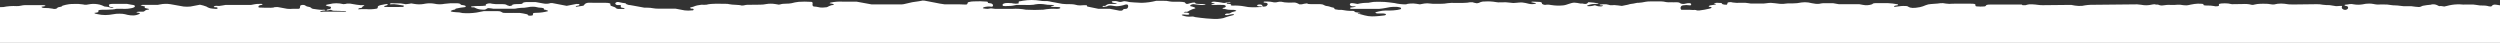 <svg width="350" height="6" viewBox="0 0 350 6" fill="none" xmlns="http://www.w3.org/2000/svg">
<rect x="0" y="0" width="350" height="6" fill="#333333" stroke="none"/>
<path d="M534.696 4.102C534.721 4.1 534.746 4.1 534.771 4.102C534.846 4.095 534.925 4.102 535 4.068V6H-185V1.362C-185 1.362 -184.52 1.297 -184.288 1.297C-184.222 1.289 -184.156 1.304 -184.1 1.339C-184.051 1.374 -184.055 1.417 -183.98 1.467C-183.905 1.517 -183.811 1.49 -183.721 1.494C-183.631 1.498 -183.526 1.575 -183.567 1.656C-183.373 1.594 -183.136 1.741 -182.945 1.656C-182.74 1.526 -182.542 1.384 -182.352 1.231C-182.142 1.111 -181.901 1.064 -181.663 1.096H-181.306C-181.036 1.073 -180.92 1.038 -180.999 1.007C-181.08 0.978 -181.164 0.962 -181.25 0.96H-182.33C-182.862 0.96 -183.178 0.887 -183.046 0.783C-182.794 0.684 -182.521 0.657 -182.255 0.705C-182.062 0.726 -181.866 0.705 -181.681 0.644C-181.659 0.617 -181.903 0.578 -182.034 0.547L-182.409 0.481L-181.595 0.35C-181.342 0.287 -181.079 0.287 -180.826 0.35C-180.741 0.37 -180.655 0.386 -180.568 0.396C-180.085 0.37 -179.602 0.422 -179.135 0.551L-176.544 0.532C-175.985 0.524 -175.7 0.605 -175.82 0.705C-175.942 0.75 -176.067 0.783 -176.195 0.802L-176.45 0.756C-176.629 0.717 -176.811 0.692 -176.994 0.678H-179.158C-179.564 0.692 -179.97 0.657 -180.369 0.574C-180.528 0.542 -180.693 0.556 -180.845 0.617C-180.905 0.678 -180.991 0.752 -180.616 0.806C-180.343 0.845 -180.095 0.887 -180.133 0.972C-180.156 1.083 -180.156 1.198 -180.133 1.308L-179.064 1.505C-178.794 1.556 -178.689 1.614 -178.689 1.683C-178.689 1.753 -178.659 1.818 -178.689 1.892C-178.719 1.965 -178.617 2.023 -178.314 2.066C-177.793 2.147 -177.436 2.263 -176.788 2.313C-176.323 2.213 -175.651 2.139 -175.73 1.969C-175.756 1.919 -175.426 1.903 -175.25 1.942L-174.778 1.988C-174.697 1.982 -174.616 1.969 -174.538 1.95C-174.241 1.834 -174.451 1.699 -174.403 1.563C-174.384 1.498 -174.654 1.463 -175.134 1.459C-175.614 1.455 -175.842 1.42 -175.842 1.351C-175.842 1.281 -175.749 1.266 -175.842 1.142C-175.936 1.018 -175.655 0.926 -175.186 0.841C-175.059 0.817 -175.186 0.752 -175.096 0.713C-174.944 0.659 -174.785 0.629 -174.624 0.624C-173.982 0.573 -173.337 0.605 -172.704 0.721H-171.672C-171.363 0.707 -171.054 0.73 -170.75 0.79C-170.559 0.835 -170.364 0.855 -170.169 0.852H-168.001C-167.601 0.851 -167.202 0.803 -166.812 0.709C-166.565 0.766 -166.315 0.806 -166.062 0.829C-165.609 0.86 -165.087 0.856 -164.634 0.829C-164.371 0.802 -164.11 0.755 -163.854 0.69C-163.362 0.805 -162.858 0.851 -162.354 0.829C-161.848 0.937 -161.331 0.974 -160.816 0.937C-160.091 0.886 -159.362 0.936 -158.649 1.084C-158.484 1.134 -158.314 1.164 -158.142 1.173C-157.639 1.16 -157.136 1.205 -156.642 1.308H-156.298H-155.941L-153.406 1.768C-153.236 1.81 -153.059 1.821 -152.885 1.803C-152.728 1.791 -152.544 1.664 -152.728 1.614C-152.911 1.563 -153.376 1.536 -153.286 1.471C-152.979 1.41 -152.665 1.388 -152.353 1.405C-152.068 1.386 -151.947 1.347 -152.09 1.312C-152.232 1.277 -152.461 1.254 -152.585 1.216C-152.84 1.138 -152.653 1.015 -152.21 0.991C-151.889 0.989 -151.568 0.965 -151.25 0.918C-151.006 0.846 -150.748 0.84 -150.5 0.899L-149.412 1.088C-148.925 0.991 -148.449 0.887 -147.912 0.798C-147.684 0.775 -147.454 0.775 -147.226 0.798C-146.6 0.899 -146.022 1.011 -145.423 1.119C-146.097 1.212 -146.233 1.343 -146.139 1.486C-146.105 1.536 -146.251 1.563 -146.42 1.606C-147.001 1.745 -147.005 1.803 -146.536 1.892C-146.199 1.954 -145.805 2.008 -145.531 2.077C-145.351 2.128 -145.381 2.201 -145.25 2.259C-145.032 2.296 -144.81 2.304 -144.59 2.282C-144.05 2.286 -143.938 2.313 -143.938 2.398C-143.945 2.489 -143.945 2.581 -143.938 2.673C-143.93 2.696 -143.96 2.711 -143.96 2.731C-143.784 2.707 -143.592 2.68 -143.409 2.661C-143.152 2.621 -142.892 2.608 -142.632 2.622C-142.52 2.588 -142.456 2.553 -142.483 2.502C-142.507 2.461 -142.521 2.412 -142.521 2.363C-142.521 2.314 -142.507 2.266 -142.483 2.224C-142.373 2.165 -142.253 2.127 -142.13 2.112C-141.564 1.981 -141.721 1.853 -141.939 1.726C-142.024 1.701 -142.113 1.689 -142.201 1.691C-142.783 1.703 -143.363 1.641 -143.93 1.505L-143.202 1.343C-143.216 1.252 -143.216 1.16 -143.202 1.069C-143.125 1.037 -143.042 1.02 -142.959 1.018L-140.105 0.968C-140.009 0.968 -139.914 0.978 -139.82 0.999C-139.46 1.134 -138.504 1.053 -138.05 1.169C-137.728 1.25 -137.551 1.208 -137.465 1.107L-137.46 1.101C-137.376 1.004 -137.31 0.926 -136.67 0.926L-133.055 0.887C-132.582 0.883 -132.515 0.887 -132.395 0.999C-132.346 1.046 -132.399 1.096 -132.196 1.119C-131.589 1.188 -131.641 1.308 -131.649 1.42C-131.656 1.532 -131.094 1.602 -130.46 1.532C-130.378 1.529 -130.297 1.512 -130.22 1.482C-130.295 1.382 -130.13 1.308 -129.699 1.235C-129.267 1.161 -129.511 1.026 -129.493 0.976C-129.474 0.926 -129.425 0.86 -129.181 0.86C-128.677 0.856 -128.175 0.802 -127.681 0.698C-127.454 0.674 -127.226 0.674 -126.999 0.698C-126.53 0.763 -126.129 0.848 -125.698 0.922C-125.606 0.941 -125.513 0.951 -125.42 0.953C-124.917 0.949 -124.415 0.992 -123.92 1.08C-123.603 1.122 -123.281 1.071 -122.99 0.933C-123.095 0.946 -123.2 0.946 -123.305 0.933C-123.416 0.922 -123.526 0.896 -123.631 0.856C-123.565 0.832 -123.495 0.818 -123.425 0.814C-123.282 0.819 -123.14 0.839 -123.001 0.872C-122.936 0.895 -122.927 0.925 -122.961 0.932C-122.764 0.914 -122.565 0.915 -122.368 0.933C-122.322 0.945 -122.281 0.984 -122.236 0.984L-122.097 1.018C-121.986 1.04 -121.872 1.04 -121.76 1.018C-121.698 1.002 -121.64 0.974 -121.587 0.937C-121.556 0.934 -121.525 0.934 -121.494 0.937H-121.434C-121.373 0.93 -121.311 0.93 -121.25 0.937H-121.025H-120.605C-120.376 0.933 -120.148 0.899 -119.926 0.837C-119.838 0.812 -119.748 0.798 -119.656 0.794C-119.426 0.781 -119.196 0.781 -118.966 0.794C-118.713 0.817 -118.462 0.864 -118.216 0.933C-117.793 1.096 -116.581 0.999 -116.206 1.161H-114.808C-114.44 1.15 -114.249 1.061 -114.294 1.011C-114.339 0.96 -114.249 0.918 -113.994 0.895C-113.913 0.887 -113.831 0.887 -113.75 0.895L-112.524 1.1C-111.976 1.1 -111.466 1.127 -111.024 1.1C-110.506 1.065 -110.799 0.933 -110.506 0.864C-110.425 0.844 -110.342 0.834 -110.259 0.833C-110.174 0.835 -110.091 0.851 -110.011 0.879C-109.959 0.922 -109.993 0.968 -109.933 1.011C-109.799 1.065 -109.656 1.087 -109.512 1.076C-109.122 0.941 -108.271 0.968 -107.739 0.875C-107.257 0.763 -106.758 0.763 -106.276 0.875C-106.077 0.913 -105.875 0.932 -105.673 0.933H-103.512C-103.299 0.923 -103.086 0.936 -102.875 0.972C-102.481 1.056 -102.077 1.084 -101.675 1.053L-100.899 1.188C-100.395 1.073 -99.885 0.985 -99.373 0.926L-98.06 1.173L-97.31 1.049L-96.815 1.131C-96.374 1.23 -95.915 1.209 -95.484 1.069C-95.465 1.046 -95.517 0.999 -95.484 0.999C-95.128 0.895 -94.756 0.863 -94.389 0.906C-93.763 1.026 -93.126 1.069 -92.491 1.034C-92.291 1.03 -92.091 1.008 -91.895 0.968C-91.581 0.94 -91.264 0.966 -90.957 1.046L-90.646 1.103C-90.599 1.11 -90.553 1.126 -90.511 1.15C-90.391 1.219 -90.358 1.401 -90.226 1.44C-90.111 1.455 -89.993 1.455 -89.877 1.44C-89.725 1.455 -89.571 1.463 -89.416 1.463C-89.154 1.484 -88.893 1.524 -88.636 1.583C-88.415 1.637 -88.153 1.683 -87.946 1.726C-87.697 1.748 -87.446 1.748 -87.196 1.726H-86.446C-86.254 1.745 -86.061 1.753 -85.869 1.749C-85.631 1.713 -85.4 1.641 -85.183 1.536C-85.055 1.452 -84.909 1.403 -84.759 1.393C-84.736 1.401 -84.711 1.401 -84.688 1.393C-84.627 1.362 -84.688 1.289 -84.688 1.235C-84.699 1.188 -84.695 1.138 -84.677 1.094C-84.659 1.049 -84.627 1.012 -84.586 0.988C-84.453 0.919 -84.304 0.889 -84.155 0.903H-82.355C-82.158 0.897 -81.962 0.917 -81.77 0.964C-81.606 1.012 -81.434 1.031 -81.264 1.018C-81.009 0.995 -80.926 0.949 -81.009 0.899C-81.091 0.848 -81.013 0.806 -80.75 0.783C-80.663 0.772 -80.575 0.772 -80.487 0.783L-79.164 1.018H-78.121C-77.677 1.044 -77.231 1.028 -76.79 0.972C-76.606 0.922 -76.618 0.848 -76.513 0.787C-76.433 0.758 -76.349 0.742 -76.265 0.74C-76.181 0.743 -76.097 0.758 -76.017 0.787C-75.932 0.855 -75.842 0.917 -75.748 0.972C-75.543 1.018 -75.333 1.033 -75.125 1.015C-74.925 1.022 -74.725 0.999 -74.532 0.945C-74.48 0.926 -74.487 0.903 -74.461 0.883C-74.27 0.725 -74.27 0.725 -73.625 0.725H-72.935C-72.744 0.709 -72.552 0.731 -72.369 0.79L-72.366 0.793C-72.288 0.854 -72.2 0.923 -72.537 0.976L-73.044 1.069C-73.04 1.134 -73.051 1.199 -73.076 1.259C-73.102 1.319 -73.141 1.371 -73.19 1.413H-73.362C-73.474 1.425 -73.584 1.452 -73.689 1.494C-73.547 1.524 -73.4 1.516 -73.261 1.471C-73.321 1.517 -73.13 1.498 -73.055 1.471C-73.036 1.465 -73.019 1.454 -73.006 1.44C-72.718 1.409 -72.526 1.409 -72.343 1.409C-72.088 1.436 -71.831 1.402 -71.593 1.308C-71.517 1.204 -71.817 1.084 -71.24 0.991C-71.083 0.999 -70.928 1.028 -70.779 1.076L-70.284 1.169C-70.119 1.196 -69.912 1.239 -69.793 1.254C-69.672 1.27 -69.537 1.27 -69.459 1.389C-69.435 1.432 -69.418 1.477 -69.406 1.525C-69.395 1.572 -69.37 1.615 -69.335 1.648C-69.252 1.73 -69.013 1.648 -68.915 1.648C-68.757 1.633 -68.532 1.606 -68.442 1.587C-68.353 1.567 -68.007 1.54 -67.978 1.393C-67.966 1.347 -67.88 1.285 -67.629 1.285C-67.5 1.297 -67.374 1.328 -67.254 1.378C-67.168 1.417 -67.198 1.467 -67.111 1.505C-66.911 1.555 -66.705 1.572 -66.5 1.556C-66.302 1.573 -66.103 1.553 -65.911 1.498C-65.817 1.351 -65.619 1.254 -64.662 1.254C-64.443 1.258 -64.388 1.196 -64.347 1.149L-64.344 1.146C-64.213 0.988 -64.156 0.988 -63.5 0.988C-62.974 0.964 -62.447 1.001 -61.929 1.1C-61.577 1.199 -61.214 1.254 -60.849 1.262C-60.631 1.272 -60.412 1.26 -60.196 1.227C-60.001 1.192 -60.057 1.165 -60.324 1.127C-60.46 1.118 -60.594 1.083 -60.718 1.022C-60.766 0.957 -60.74 0.922 -60.718 0.814C-60.695 0.705 -60.054 0.655 -59.638 0.705C-59.466 0.726 -59.295 0.759 -59.127 0.802C-58.797 0.845 -58.463 0.857 -58.13 0.837C-57.805 0.858 -57.479 0.84 -57.159 0.783C-56.99 0.749 -56.82 0.727 -56.649 0.717C-56.566 0.724 -56.485 0.738 -56.405 0.76C-55.997 0.817 -55.587 0.851 -55.175 0.86C-54.883 0.895 -54.71 0.949 -54.403 1.003C-54.095 1.057 -54.193 1.111 -54.264 1.188C-54.335 1.266 -54.436 1.262 -55.014 1.161C-55.099 1.14 -55.185 1.125 -55.273 1.115C-55.357 1.117 -55.44 1.132 -55.52 1.161C-55.794 1.339 -55.591 1.525 -55.625 1.706C-55.625 1.741 -55.404 1.78 -55.25 1.811L-54.684 1.942C-54.531 1.951 -54.384 2.004 -54.26 2.097C-54.123 2.191 -53.958 2.232 -53.795 2.213C-53.532 2.189 -53.304 2.124 -53.045 2.108C-52.786 2.093 -52.524 2.101 -52.265 2.062C-51.841 2 -52.227 1.892 -51.774 1.818C-51.32 1.745 -51.361 1.726 -51.676 1.679C-52.043 1.579 -52.422 1.531 -52.801 1.536C-52.998 1.561 -53.197 1.542 -53.386 1.482C-53.413 1.455 -53.214 1.413 -53.068 1.386C-52.824 1.313 -52.571 1.278 -52.318 1.281C-52.123 1.289 -51.995 1.347 -51.796 1.37C-51.644 1.393 -51.489 1.373 -51.346 1.312C-51.29 1.27 -51.275 1.216 -51.388 1.177C-51.5 1.138 -51.736 1.115 -51.875 1.08C-52.201 0.995 -52.123 0.914 -51.718 0.841L-50.949 0.976C-50.451 0.948 -49.951 0.998 -49.468 1.123L-49.212 1.169C-48.718 1.278 -48.207 1.278 -47.712 1.169C-47.619 1.154 -47.555 1.119 -47.454 1.119C-46.906 1.049 -46.329 1.142 -46.254 1.239C-46.179 1.335 -46.017 1.37 -45.642 1.37H-42.901L-41.776 1.645C-41.534 1.67 -41.291 1.67 -41.049 1.645C-40.917 1.645 -40.797 1.633 -40.674 1.645C-40.55 1.656 -40.55 1.675 -40.475 1.776C-40.31 1.985 -39.774 1.896 -39.56 1.896H-39.02H-38.375C-38.17 1.899 -37.966 1.885 -37.764 1.853C-37.761 1.855 -37.758 1.856 -37.754 1.856C-37.751 1.856 -37.748 1.855 -37.745 1.853C-37.752 1.836 -37.762 1.821 -37.776 1.81C-37.79 1.798 -37.806 1.791 -37.824 1.788H-37.917C-38.139 1.737 -38.364 1.699 -38.589 1.668C-38.685 1.661 -38.783 1.667 -38.877 1.687C-39.168 1.713 -39.46 1.722 -39.751 1.714L-39.849 1.691C-39.979 1.658 -40.112 1.642 -40.246 1.641C-40.505 1.575 -40.377 1.532 -40.224 1.532C-40.07 1.532 -39.913 1.505 -39.759 1.505C-39.622 1.507 -39.486 1.5 -39.35 1.486L-39.013 1.436C-38.956 1.431 -38.899 1.422 -38.844 1.409C-38.802 1.395 -38.76 1.384 -38.716 1.378L-38.574 1.347L-38.443 1.32C-38.392 1.311 -38.344 1.293 -38.3 1.266C-38.221 1.2 -38.401 1.103 -38.596 1.096C-38.791 1.088 -38.979 1.15 -39.013 1.281C-39.248 1.331 -39.488 1.353 -39.729 1.347C-39.935 1.367 -40.143 1.352 -40.344 1.301C-40.509 1.239 -40.557 1.169 -40.314 1.115C-40.006 1.046 -39.627 0.991 -39.279 0.93C-38.506 0.945 -38.229 0.875 -38.266 0.732C-38.278 0.667 -37.929 0.647 -37.843 0.667C-37.333 0.774 -36.813 0.813 -36.294 0.783C-35.988 0.779 -35.683 0.808 -35.383 0.868C-34.929 0.945 -34.824 0.906 -34.689 0.779C-34.554 0.651 -33.939 0.609 -33.403 0.69C-33.002 0.77 -32.595 0.804 -32.188 0.79C-31.126 0.787 -31.111 0.79 -31.062 1.03C-31.062 1.1 -31.014 1.161 -30.688 1.204C-30.425 1.239 -30.365 1.277 -30.485 1.301C-30.605 1.324 -30.751 1.335 -30.86 1.37C-30.969 1.405 -31.047 1.505 -31.149 1.556C-31.284 1.594 -31.422 1.62 -31.561 1.633C-31.64 1.656 -31.786 1.641 -31.786 1.749C-31.786 1.772 -31.794 1.772 -31.786 1.772H-31.738C-31.616 1.777 -31.496 1.802 -31.381 1.845C-31.259 1.889 -31.133 1.924 -31.006 1.95C-30.808 1.981 -30.609 2.027 -30.41 2.027C-30.322 2.028 -30.234 2.038 -30.148 2.058C-30.08 2.087 -30.01 2.106 -29.938 2.116H-28.49C-27.515 2.112 -27.492 2.108 -27.448 1.931C-27.429 1.884 -27.504 1.834 -27.429 1.791C-27.292 1.736 -27.148 1.705 -27.001 1.699H-23.251C-23.144 1.693 -23.036 1.693 -22.929 1.699C-22.779 1.718 -22.625 1.749 -22.471 1.772C-21.445 1.868 -20.414 1.893 -19.385 1.845H-19.1C-19.014 1.845 -18.931 1.811 -18.849 1.811C-18.816 1.808 -18.785 1.793 -18.762 1.768C-18.756 1.758 -18.752 1.747 -18.751 1.735C-18.749 1.723 -18.749 1.711 -18.752 1.7C-18.755 1.688 -18.76 1.677 -18.767 1.668C-18.774 1.658 -18.782 1.651 -18.793 1.645C-18.833 1.622 -18.878 1.609 -18.924 1.606L-19.28 1.575C-19.321 1.571 -19.374 1.54 -19.374 1.509C-19.374 1.478 -19.344 1.447 -19.314 1.447C-19.26 1.439 -19.206 1.439 -19.152 1.447H-18.886C-18.877 1.451 -18.866 1.451 -18.856 1.447C-18.856 1.44 -18.841 1.474 -18.856 1.409C-18.871 1.343 -18.946 1.301 -19.01 1.301C-19.186 1.27 -19.363 1.258 -19.539 1.223C-19.939 1.152 -20.349 1.152 -20.75 1.223C-21.273 1.323 -21.805 1.363 -22.336 1.343C-22.608 1.366 -22.881 1.332 -23.139 1.243C-23.184 1.219 -23.229 1.177 -23.229 1.127C-23.224 1.105 -23.212 1.086 -23.195 1.073C-23.03 0.97 -22.84 0.921 -22.648 0.93C-22.428 0.91 -22.207 0.91 -21.988 0.93C-21.886 0.941 -21.819 0.98 -21.729 0.98C-21.091 1.084 -21.031 1.049 -20.979 1.007C-20.926 0.964 -20.956 0.918 -20.907 0.875C-20.684 0.793 -20.442 0.784 -20.214 0.852C-19.967 0.909 -19.711 0.909 -19.464 0.852C-18.978 0.748 -18.476 0.748 -17.99 0.852C-17.793 0.89 -17.594 0.908 -17.394 0.906H-16.445C-16.148 0.929 -15.853 0.968 -15.56 1.022C-15.294 1.046 -15.027 1.046 -14.761 1.046C-14.509 1.073 -14.259 1.114 -14.011 1.169H-13.482C-13.316 1.19 -13.151 1.219 -12.988 1.258H-12.875C-12.688 1.315 -12.498 1.36 -12.305 1.393L-11.675 1.517C-11.476 1.552 -11.428 1.648 -11.578 1.702C-11.773 1.756 -11.976 1.775 -12.178 1.76C-12.385 1.736 -12.594 1.751 -12.796 1.803C-13.015 1.969 -13.275 2.07 -13.546 2.093C-13.794 2.128 -13.719 2.236 -13.512 2.278L-12.762 2.421C-12.68 2.431 -12.597 2.431 -12.515 2.421C-12.391 2.41 -12.114 2.398 -12.211 2.186C-12.213 2.177 -12.213 2.167 -12.211 2.159C-12.211 2.128 -12.189 2.128 -12.189 2.128C-11.97 2.012 -11.729 1.951 -11.484 1.95C-11.294 1.917 -11.102 1.895 -10.91 1.884H-10.194C-9.559 1.843 -8.921 1.884 -8.296 2.008C-8.216 2.004 -8.136 1.997 -8.056 1.985C-7.749 1.857 -7.831 1.675 -8.206 1.598L-8.956 1.451L-9.5 1.556C-9.584 1.562 -9.668 1.56 -9.751 1.552C-9.836 1.552 -9.92 1.536 -9.999 1.505C-10.047 1.375 -10.066 1.235 -10.051 1.096C-10.044 1.049 -9.706 1.007 -9.643 1.026C-9.148 1.119 -8.646 1.167 -8.143 1.169C-7.884 1.181 -7.88 1.192 -7.884 1.285C-7.888 1.378 -7.692 1.42 -7.317 1.42C-6.681 1.383 -6.043 1.423 -5.416 1.54C-5.095 1.573 -4.772 1.565 -4.452 1.517L-4.435 1.514C-4.269 1.482 -4.218 1.472 -4.272 1.393C-4.329 1.312 -4.434 1.293 -4.955 1.277C-5.476 1.262 -5.705 1.235 -5.705 1.177C-5.697 1.076 -5.655 0.981 -5.585 0.91C-5.469 0.81 -5.131 0.852 -5 0.91C-5.016 0.93 -5.025 0.956 -5.025 0.982C-5.025 1.008 -5.016 1.033 -5 1.053C-4.979 1.073 -4.954 1.089 -4.927 1.098C-4.9 1.107 -4.871 1.111 -4.843 1.107C-4.726 1.115 -4.599 1.073 -4.468 1.073C-4.444 1.078 -4.42 1.078 -4.396 1.073C-4.382 1.064 -4.37 1.054 -4.359 1.042L-4.246 0.91C-4.232 0.89 -4.213 0.874 -4.19 0.864C-4.098 0.85 -4.005 0.85 -3.913 0.864H-0.976L-0.5 0.957C-0.186 1 0.132 1.012 0.449 0.991C1.072 0.863 1.708 0.818 2.342 0.856C2.542 0.86 2.741 0.84 2.935 0.794C3.116 0.751 3.301 0.725 3.486 0.717H6.01C6.141 0.705 6.272 0.736 6.385 0.806C6.272 0.903 5.976 0.895 5.849 0.933C5.721 0.972 5.942 1.115 6.138 1.115C6.55 1.105 6.962 1.138 7.367 1.212C7.534 1.269 7.715 1.269 7.881 1.212C8.114 1.134 7.907 1.03 8.388 0.972C8.729 0.93 8.627 0.852 8.763 0.794C9.059 0.7 9.362 0.631 9.67 0.589C9.884 0.562 10.1 0.551 10.315 0.555C10.75 0.528 11.186 0.549 11.616 0.617C11.7 0.64 11.785 0.657 11.871 0.667C12.045 0.674 12.219 0.657 12.389 0.617C12.793 0.533 13.207 0.521 13.615 0.582C13.842 0.611 14.065 0.668 14.279 0.752C14.399 0.798 14.508 0.864 14.627 0.91C14.762 0.939 14.899 0.955 15.036 0.957C15.34 0.999 15.576 1.161 15.895 1.042C15.918 1.034 15.854 0.999 15.805 0.999C15.671 0.979 15.536 0.966 15.4 0.96C15.355 0.953 15.291 0.875 15.273 0.837C15.253 0.791 15.244 0.74 15.246 0.69C15.242 0.609 15.471 0.543 15.768 0.543H17.781L18.389 0.659C18.501 0.682 18.816 0.682 18.876 0.821C19.004 1.134 17.976 1.208 17.804 1.231C17.554 1.247 17.303 1.247 17.054 1.231H16.716H16.405C16.306 1.23 16.208 1.243 16.113 1.27C16.079 1.277 16.056 1.301 16.023 1.301H15.914C15.835 1.328 15.76 1.328 15.681 1.328C15.269 1.362 14.856 1.362 14.447 1.362C13.971 1.359 13.78 1.436 13.78 1.482C13.78 1.529 13.716 1.536 13.78 1.621C13.844 1.706 13.502 1.772 13.469 1.772C13.392 1.771 13.315 1.78 13.24 1.799C13.146 1.884 13.559 1.973 13.615 1.973C13.806 2.016 13.99 2.05 14.181 2.074C14.555 2.118 14.932 2.118 15.306 2.074C15.625 2.039 15.94 1.973 16.259 1.934C16.557 1.911 16.857 1.911 17.155 1.934C17.393 1.964 17.629 2.013 17.86 2.081C18.124 2.139 18.393 2.166 18.663 2.162C18.965 2.156 19.262 2.081 19.532 1.942C19.544 1.935 19.554 1.926 19.562 1.915C19.57 1.906 19.573 1.894 19.573 1.882C19.573 1.87 19.57 1.859 19.562 1.849C19.546 1.831 19.526 1.817 19.503 1.811C19.443 1.793 19.381 1.783 19.319 1.78L19.165 1.76C19.151 1.764 19.137 1.764 19.124 1.76C19.12 1.755 19.119 1.749 19.119 1.743C19.119 1.737 19.12 1.731 19.124 1.726V1.702C19.24 1.642 19.37 1.62 19.499 1.637H19.945C20.027 1.648 20.11 1.632 20.181 1.59C20.251 1.525 20.328 1.468 20.41 1.42C20.531 1.377 20.657 1.351 20.785 1.343C20.804 1.324 20.837 1.324 20.837 1.324C20.846 1.314 20.851 1.302 20.851 1.289C20.851 1.276 20.846 1.264 20.837 1.254C20.817 1.237 20.792 1.228 20.766 1.227L20.609 1.196C20.508 1.182 20.409 1.157 20.312 1.123C20.282 1.115 20.249 1.096 20.249 1.065C20.25 1.055 20.252 1.046 20.257 1.037C20.262 1.028 20.268 1.021 20.275 1.015C20.361 0.914 20.204 0.872 20.136 0.872L19.761 0.775C19.701 0.763 19.671 0.725 19.701 0.725C19.781 0.697 19.864 0.681 19.949 0.678H22.101L22.375 0.628C22.869 0.521 23.377 0.508 23.875 0.589L25.694 0.914C26.018 0.949 26.345 0.949 26.669 0.914L28 0.659C28.305 0.719 28.605 0.806 28.896 0.918C29.134 1.082 29.41 1.179 29.695 1.2C30.07 1.262 30.407 1.266 30.445 1.2C30.527 1.053 30.336 1.018 30.224 1.018C30.137 1.029 30.049 1.021 29.965 0.995C29.935 0.988 29.935 0.988 29.935 0.96V0.933C29.982 0.875 30.049 0.838 30.122 0.829C30.317 0.783 30.52 0.852 30.719 0.829C31.019 0.798 31.262 0.744 31.555 0.694H35.121C35.301 0.663 35.496 0.632 35.642 0.597C35.824 0.558 36.009 0.543 36.194 0.551C36.284 0.551 36.681 0.501 36.737 0.582C36.744 0.591 36.748 0.601 36.748 0.613C36.748 0.624 36.744 0.635 36.737 0.644C36.72 0.658 36.7 0.669 36.678 0.675C36.524 0.725 36.239 0.702 36.186 0.91C36.177 0.936 36.177 0.965 36.186 0.991C36.209 1.057 36.28 1.057 36.336 1.057C36.858 1.088 37.375 1.088 37.892 1.088C38.018 1.092 38.144 1.083 38.267 1.061C38.346 1.042 38.417 0.995 38.496 0.995C38.767 0.968 39.04 0.992 39.303 1.065L40.203 1.231C40.481 1.258 40.761 1.258 41.039 1.231H41.789C41.823 1.233 41.858 1.226 41.889 1.211C41.92 1.196 41.948 1.174 41.969 1.146C41.985 1.119 41.994 1.089 41.995 1.057C42.017 0.933 41.995 0.802 42.108 0.744C42.299 0.665 42.513 0.665 42.704 0.744C42.741 0.767 42.771 0.798 42.805 0.821C43.015 0.976 43.319 0.918 43.521 1.065C43.559 1.096 43.589 1.134 43.626 1.165C43.742 1.229 43.87 1.262 44.001 1.262C44.136 1.285 44.271 1.304 44.406 1.32C44.609 1.347 44.815 1.374 45.017 1.374C45.179 1.382 45.43 1.328 45.554 1.409C45.552 1.422 45.547 1.435 45.539 1.446C45.531 1.457 45.521 1.465 45.509 1.471C45.484 1.475 45.459 1.475 45.434 1.471C45.238 1.483 45.044 1.52 44.856 1.579C44.85 1.581 44.845 1.583 44.841 1.587C44.836 1.591 44.833 1.596 44.83 1.602C44.827 1.607 44.826 1.612 44.826 1.617C44.826 1.623 44.827 1.628 44.83 1.633C44.924 1.706 45.149 1.633 45.269 1.633H45.895H47.151H47.8C48.017 1.662 48.237 1.673 48.456 1.664C48.459 1.652 48.458 1.639 48.454 1.628C48.449 1.617 48.441 1.608 48.43 1.602C48.406 1.587 48.379 1.579 48.351 1.579C47.856 1.536 47.354 1.509 46.851 1.509C46.715 1.521 46.578 1.498 46.454 1.44C46.421 1.413 46.384 1.392 46.345 1.378C46.274 1.364 46.2 1.373 46.135 1.405C46.002 1.443 45.864 1.464 45.726 1.467C45.711 1.397 45.749 1.355 45.846 1.324C45.944 1.293 46.049 1.301 46.146 1.274C46.208 1.259 46.262 1.22 46.297 1.165C46.332 1.111 46.345 1.044 46.334 0.98C46.334 0.941 46.097 0.906 45.959 0.872C45.55 0.771 45.509 0.702 45.831 0.636L46.6 0.485C46.923 0.446 47.249 0.446 47.571 0.485C47.766 0.512 47.916 0.551 48.089 0.582C48.257 0.575 48.425 0.549 48.587 0.504C48.728 0.491 48.87 0.491 49.011 0.504C49.322 0.547 49.63 0.613 49.945 0.663C50.14 0.694 50.346 0.713 50.515 0.725C50.684 0.736 50.871 0.682 51.021 0.783C51.055 0.806 50.811 0.883 50.811 0.883C50.733 0.922 50.725 1.022 50.661 1.073C50.597 1.123 50.5 1.123 50.414 1.123C50.346 1.129 50.281 1.15 50.222 1.185C50.202 1.197 50.184 1.214 50.17 1.235C50.162 1.245 50.158 1.257 50.158 1.27C50.158 1.282 50.162 1.295 50.17 1.304H50.208C50.358 1.304 50.496 1.274 50.646 1.274H51.224C51.724 1.324 52.229 1.303 52.724 1.212C52.795 1.192 52.881 1.15 52.881 1.073C52.885 1.05 52.885 1.026 52.881 1.003C52.882 0.97 52.89 0.938 52.905 0.909C52.92 0.88 52.941 0.856 52.968 0.837C53.021 0.802 53.079 0.776 53.14 0.76C53.291 0.71 53.447 0.675 53.605 0.655C53.755 0.64 53.905 0.57 54.059 0.57C54.106 0.561 54.154 0.561 54.201 0.57C54.224 0.578 54.245 0.592 54.261 0.611C54.277 0.631 54.287 0.654 54.291 0.678C54.158 0.751 54.015 0.802 53.867 0.829C53.834 0.845 53.792 0.868 53.792 0.906C53.792 0.921 53.797 0.935 53.805 0.947C53.813 0.958 53.824 0.967 53.837 0.972C53.864 0.976 53.89 0.976 53.916 0.972C54.704 1.003 55.491 0.972 56.275 0.972C56.321 0.978 56.368 0.978 56.414 0.972C56.458 0.962 56.497 0.934 56.523 0.895C56.533 0.874 56.536 0.849 56.531 0.826C56.526 0.803 56.514 0.782 56.496 0.767H56.444C56.208 0.717 55.945 0.713 55.694 0.644C55.355 0.581 55.009 0.567 54.666 0.601C54.647 0.607 54.626 0.607 54.606 0.601C54.597 0.598 54.589 0.591 54.584 0.583C54.578 0.575 54.576 0.565 54.576 0.555C54.579 0.541 54.587 0.528 54.599 0.52C54.661 0.475 54.736 0.451 54.812 0.45C54.955 0.439 55.083 0.47 55.221 0.47H55.712C55.995 0.46 56.277 0.486 56.553 0.547C56.632 0.571 56.714 0.586 56.796 0.593C56.98 0.578 57.149 0.551 57.31 0.528L57.565 0.477L58.071 0.559C58.477 0.626 58.891 0.626 59.297 0.559L59.553 0.512C59.959 0.445 60.373 0.445 60.779 0.512C61.259 0.626 61.758 0.633 62.241 0.535C62.785 0.457 63.335 0.43 63.884 0.454C64.266 0.45 64.446 0.535 64.469 0.586C64.491 0.636 64.48 0.678 64.709 0.705C64.772 0.709 65.35 0.771 65.174 0.957C65.132 0.991 65.081 1.009 65.028 1.007C64.632 1.046 64.238 1.111 63.85 1.2C63.823 1.206 63.797 1.218 63.775 1.235C63.756 1.258 63.749 1.293 63.726 1.312C63.709 1.327 63.688 1.337 63.666 1.339C63.482 1.359 63.304 1.415 63.141 1.505C63.131 1.511 63.122 1.519 63.116 1.529C63.11 1.54 63.107 1.551 63.108 1.563C63.108 1.664 63.782 1.71 63.858 1.71C64.159 1.708 64.459 1.747 64.75 1.826C65.404 1.875 66.062 1.852 66.711 1.757L67.75 1.556H69.16C70 1.556 70 1.556 70.266 1.71C70.427 1.815 70.514 1.815 71.016 1.815C71.616 1.815 72.235 1.791 72.801 1.815C73.065 1.847 73.326 1.894 73.585 1.954C74.088 2.012 73.713 2.131 74.088 2.189C74.17 2.197 74.253 2.197 74.335 2.189C74.42 2.187 74.503 2.17 74.582 2.139C74.61 2.075 74.622 2.005 74.616 1.934C74.616 1.838 74.695 1.791 75.156 1.791C75.67 1.783 76.182 1.71 76.679 1.575C76.688 1.574 76.696 1.571 76.704 1.567C76.712 1.562 76.719 1.556 76.724 1.548C76.735 1.521 76.701 1.482 76.675 1.482C76.503 1.404 76.321 1.352 76.135 1.328C76.143 1.319 76.15 1.309 76.154 1.298C76.159 1.288 76.161 1.276 76.161 1.264C76.161 1.252 76.159 1.24 76.154 1.229C76.15 1.218 76.143 1.208 76.135 1.2C76.102 1.165 76.061 1.141 76.015 1.131C75.82 1.061 75.618 1.103 75.426 1.061L74.916 0.957C74.689 0.934 74.461 0.934 74.234 0.957C73.934 0.988 73.728 1.061 73.42 1.084C73.103 1.083 72.786 1.105 72.471 1.15C72.293 1.196 72.111 1.222 71.927 1.227H69.081C68.995 1.219 68.91 1.203 68.826 1.181C68.654 1.181 68.361 1.084 68.2 1.181C68.109 1.256 68.005 1.313 67.892 1.347C67.768 1.361 67.642 1.361 67.517 1.347C67.187 1.343 66.861 1.267 66.561 1.123C66.52 1.097 66.477 1.074 66.434 1.053C66.28 0.988 66.093 1.073 65.954 0.988C65.927 0.945 65.987 0.899 66.036 0.899C66.677 0.787 67.334 0.891 67.975 0.787C68.005 0.783 68.039 0.752 68.035 0.736C68.031 0.721 68.024 0.732 68.005 0.694C67.986 0.655 68.028 0.613 68.061 0.589C68.188 0.522 68.327 0.482 68.469 0.471C68.612 0.46 68.754 0.478 68.89 0.524C69.209 0.575 69.531 0.593 69.854 0.578C70.761 0.582 70.761 0.582 71.003 0.734L71.013 0.74C71.123 0.786 71.237 0.822 71.354 0.848C71.478 0.814 71.706 0.779 71.706 0.744C71.661 0.582 72.201 0.562 72.831 0.562C73.206 0.551 73.15 0.454 73.206 0.389C73.344 0.334 73.49 0.301 73.638 0.292H73.99H74.995L76.064 0.485C76.401 0.56 76.752 0.542 77.08 0.431H77.331L79.334 0.817L80.38 0.613C80.592 0.55 80.814 0.533 81.032 0.562C81.049 0.564 81.064 0.569 81.078 0.577C81.093 0.585 81.105 0.596 81.115 0.609C81.126 0.631 81.129 0.656 81.123 0.68C81.118 0.704 81.104 0.726 81.085 0.74C81.045 0.767 80.998 0.783 80.95 0.787L80.691 0.833L80.688 0.834C80.651 0.841 80.609 0.85 80.609 0.895C80.609 0.941 80.672 0.941 80.714 0.941L81.573 0.814C81.626 0.811 81.678 0.793 81.722 0.763C81.755 0.732 81.783 0.695 81.805 0.655C82.075 0.265 82.757 0.396 83.132 0.396H84.828C85.289 0.396 85.454 0.493 85.454 0.539V0.678C85.461 0.801 85.465 0.802 86.13 1.034L86.151 1.042C86.2 1.057 86.155 1.084 86.177 1.107C86.317 1.216 86.491 1.267 86.665 1.25H87.171C87.228 1.258 87.287 1.258 87.344 1.25C87.377 1.239 87.516 1.177 87.407 1.138C87.299 1.1 87.16 1.107 87.032 1.069C86.983 1.06 86.939 1.032 86.909 0.991C86.864 0.906 86.92 0.906 86.942 0.829C86.945 0.811 86.942 0.792 86.934 0.776C86.926 0.759 86.913 0.745 86.897 0.736C86.864 0.719 86.826 0.711 86.789 0.713C86.67 0.721 86.551 0.721 86.433 0.713C86.373 0.708 86.315 0.689 86.264 0.657C86.214 0.625 86.171 0.58 86.14 0.528C86.137 0.512 86.137 0.497 86.14 0.481C86.141 0.464 86.148 0.448 86.159 0.435C86.29 0.226 86.545 0.269 86.736 0.315C87.006 0.383 87.281 0.429 87.558 0.454C87.599 0.454 87.639 0.466 87.674 0.489C87.633 0.501 87.595 0.523 87.565 0.555C87.623 0.576 87.684 0.589 87.745 0.593C87.809 0.609 87.828 0.624 87.929 0.671C88.03 0.717 88.124 0.69 88.251 0.717C88.379 0.744 88.502 0.76 88.626 0.783L90.201 1.073C90.315 1.081 90.429 1.081 90.543 1.073C91.293 1.057 91.544 1.258 92.418 1.212H94.218H94.562L95.856 1.455C96.18 1.494 96.507 1.494 96.831 1.455C96.899 1.447 97.037 1.482 97.097 1.374C97.157 1.266 97.015 1.212 96.936 1.212C96.875 1.218 96.814 1.218 96.752 1.212C96.722 1.208 96.694 1.194 96.671 1.173C96.649 1.151 96.634 1.123 96.629 1.092C96.626 1.086 96.625 1.079 96.625 1.073C96.625 1.066 96.626 1.059 96.629 1.053C96.775 0.995 96.936 0.988 97.082 0.933C97.25 0.86 97.423 0.802 97.6 0.76C97.799 0.729 98.001 0.702 98.2 0.663C98.324 0.663 98.793 0.686 98.879 0.663C99.696 0.446 100.818 0.539 101.838 0.539C101.924 0.544 102.01 0.56 102.092 0.586C102.535 0.698 103.465 0.64 103.84 0.779C104.237 0.775 104.335 0.675 104.612 0.675C105.194 0.655 105.801 0.655 106.394 0.655C106.696 0.659 106.998 0.629 107.294 0.566C107.702 0.499 108.119 0.499 108.527 0.566L109.041 0.651C109.126 0.639 109.21 0.623 109.293 0.601C109.592 0.477 110.418 0.551 110.793 0.454C111.131 0.361 111.475 0.295 111.824 0.257C112.382 0.217 112.942 0.217 113.5 0.257C113.538 0.249 113.576 0.25 113.614 0.258C113.651 0.267 113.687 0.284 113.717 0.307C113.741 0.339 113.758 0.375 113.766 0.414C113.774 0.453 113.772 0.493 113.763 0.532C113.744 0.609 113.744 0.69 113.763 0.767C113.777 0.802 113.799 0.833 113.827 0.858C113.855 0.883 113.888 0.901 113.924 0.91C114.048 0.932 114.173 0.944 114.299 0.945L114.82 1.046C115.007 1.067 115.196 1.067 115.383 1.046C115.484 1.022 115.585 1.022 115.682 1.022C115.817 0.995 115.944 0.939 116.057 0.86C116.262 0.757 116.483 0.697 116.71 0.682H116.732V0.659C116.744 0.512 116.238 0.493 116.136 0.458C116.182 0.404 116.244 0.369 116.312 0.358C116.853 0.243 117.404 0.201 117.955 0.23H119.912L122.024 0.617H124.487H126.25C126.44 0.602 126.629 0.568 126.812 0.516C127.419 0.353 128.037 0.238 128.661 0.172C128.748 0.168 128.833 0.152 128.916 0.126C129.082 0.072 129.258 0.06 129.43 0.091L130.967 0.385C131.395 0.462 131.74 0.555 132.265 0.609C133.202 0.609 134.144 0.582 135.077 0.636C135.148 0.647 135.22 0.647 135.291 0.636C135.326 0.628 135.358 0.611 135.386 0.588C135.413 0.564 135.435 0.534 135.449 0.501C135.454 0.458 135.464 0.417 135.479 0.377C135.516 0.328 135.569 0.296 135.629 0.288C135.857 0.228 136.091 0.197 136.326 0.195C136.936 0.163 137.548 0.173 138.156 0.226C138.203 0.225 138.249 0.243 138.284 0.276C138.293 0.284 138.301 0.293 138.306 0.304C138.311 0.314 138.314 0.326 138.314 0.338C138.314 0.35 138.311 0.362 138.306 0.373C138.301 0.384 138.293 0.393 138.284 0.4C138.406 0.434 138.532 0.453 138.659 0.458C138.719 0.461 138.779 0.477 138.834 0.504C138.888 0.531 138.937 0.569 138.978 0.617C138.996 0.641 139.009 0.669 139.016 0.699C139.022 0.729 139.023 0.76 139.017 0.79C139.011 0.82 138.998 0.849 138.98 0.873C138.963 0.898 138.94 0.919 138.914 0.933C138.873 0.941 138.831 0.941 138.79 0.933C138.457 0.892 138.119 0.913 137.793 0.995C137.684 1.03 137.492 1.146 137.684 1.177C137.875 1.208 138.077 1.239 138.272 1.239L138.737 1.169C139.121 1.241 139.511 1.265 139.9 1.243H141.707C142.348 1.198 142.992 1.237 143.624 1.359C144.434 1.401 145.244 1.409 146.05 1.359C146.687 1.24 147.335 1.201 147.981 1.243C148.263 1.239 148.495 1.161 148.446 1.08C148.397 0.999 148.274 0.968 147.756 0.968C147.546 0.981 147.336 0.966 147.13 0.922C147.033 0.891 147.149 0.864 147.374 0.821C147.704 0.763 147.651 0.694 147.276 0.694C146.867 0.701 146.459 0.663 146.057 0.582C145.592 0.531 145.122 0.56 144.666 0.667C144.281 0.707 143.894 0.716 143.508 0.694H142.289L141.786 0.794C141.564 0.832 141.34 0.846 141.115 0.837C140.903 0.864 140.689 0.864 140.478 0.837C140.446 0.83 140.416 0.815 140.391 0.794C140.372 0.772 140.359 0.744 140.355 0.715C140.351 0.685 140.356 0.655 140.369 0.628C140.399 0.576 140.445 0.535 140.5 0.512C140.637 0.449 140.785 0.418 140.935 0.423H141.231C141.369 0.416 141.507 0.423 141.644 0.443C141.726 0.454 141.805 0.489 141.888 0.489C142.108 0.53 142.334 0.53 142.555 0.489C142.589 0.481 142.63 0.462 142.63 0.427C142.628 0.409 142.621 0.392 142.611 0.377C142.598 0.347 142.595 0.313 142.604 0.281C142.613 0.249 142.633 0.221 142.66 0.203C142.731 0.164 142.818 0.164 142.896 0.164C142.997 0.149 143.097 0.129 143.196 0.103C144.012 -0.034 144.844 -0.034 145.66 0.103C145.953 0.195 146.605 0.099 146.916 0.195C147.096 0.253 147.411 0.292 147.666 0.342C148.008 0.408 148.323 0.477 148.698 0.535C149.335 0.632 149.999 0.504 150.625 0.678L150.88 0.736C151.104 0.765 151.331 0.765 151.555 0.736C151.738 0.719 151.923 0.719 152.106 0.736C152.119 0.735 152.132 0.737 152.144 0.742C152.156 0.748 152.166 0.756 152.174 0.767C152.174 0.787 152.166 0.779 152.174 0.837C152.181 0.895 152.253 0.933 152.312 0.933C152.8 1.038 153.291 1.131 153.783 1.235H155.391C155.755 1.304 156.111 1.366 156.43 1.436C156.616 1.492 156.811 1.511 157.004 1.494C157.055 1.486 157.104 1.468 157.148 1.44C157.192 1.412 157.229 1.375 157.259 1.331C157.269 1.314 157.282 1.299 157.296 1.285C157.31 1.276 157.325 1.269 157.341 1.266C157.503 1.227 157.709 1.277 157.829 1.165C157.949 1.053 158.024 0.721 157.829 0.644C157.735 0.613 157.634 0.613 157.54 0.644C157.141 0.784 156.724 0.862 156.302 0.875C155.92 0.875 155.35 0.636 155.009 0.875C154.978 0.892 154.945 0.903 154.911 0.906L154.536 0.964C154.498 0.974 154.458 0.974 154.42 0.964C154.401 0.959 154.385 0.948 154.373 0.931C154.362 0.915 154.356 0.896 154.356 0.875C154.439 0.775 154.608 0.868 154.731 0.821C154.798 0.788 154.859 0.744 154.911 0.69C155.083 0.581 155.284 0.533 155.485 0.551H156.235C156.284 0.551 156.351 0.52 156.332 0.474L155.875 0.396C155.819 0.391 155.765 0.372 155.717 0.342C155.696 0.33 155.678 0.311 155.667 0.288C155.655 0.266 155.651 0.24 155.654 0.215C155.669 0.149 156.141 0.149 156.205 0.149C156.415 0.164 156.625 0.273 156.831 0.276C157.038 0.28 157.229 0.164 157.446 0.164C157.675 0.19 157.902 0.231 158.125 0.288C158.327 0.318 158.532 0.335 158.736 0.338L159.812 0.396C160.507 0.381 161.197 0.286 161.871 0.114H162.861C163.16 0.099 163.459 0.128 163.75 0.199C163.945 0.235 164.144 0.249 164.342 0.242H165.145C165.27 0.238 165.396 0.245 165.52 0.265C165.63 0.271 165.74 0.289 165.846 0.319C165.914 0.35 165.944 0.439 166 0.489C166.105 0.601 166.341 0.543 166.48 0.489L166.716 0.419H166.739C166.87 0.382 167.004 0.36 167.14 0.354C167.211 0.35 167.283 0.346 167.324 0.408C167.338 0.44 167.361 0.467 167.389 0.487C167.418 0.507 167.451 0.518 167.485 0.52C167.582 0.537 167.679 0.546 167.777 0.547C168.092 0.547 168.411 0.578 168.726 0.578H168.753C168.783 0.601 168.738 0.655 168.7 0.655C168.482 0.703 168.258 0.715 168.036 0.69C167.819 0.667 167.598 0.655 167.384 0.62C167.291 0.602 167.197 0.589 167.103 0.582C166.964 0.578 166.827 0.616 166.709 0.69C166.689 0.7 166.672 0.714 166.657 0.731C166.643 0.749 166.633 0.769 166.626 0.79C166.615 0.887 166.795 0.906 166.851 0.906L167.185 1.015C167.264 1.042 167.35 1.088 167.35 1.169C167.052 1.232 166.765 1.342 166.499 1.494C166.396 1.591 166.263 1.649 166.124 1.656C165.981 1.625 165.831 1.653 165.707 1.733C165.818 1.762 165.932 1.771 166.045 1.76C166.175 1.761 166.303 1.792 166.42 1.849C166.454 1.869 166.491 1.876 166.499 1.934C166.506 1.992 166.439 2.05 166.383 2.05C166.094 2.116 165.783 1.973 165.497 2.05C165.486 2.048 165.475 2.048 165.464 2.05C165.43 2.085 165.482 2.155 165.524 2.155C165.914 2.305 166.332 2.363 166.746 2.325C166.853 2.307 166.962 2.307 167.069 2.325C167.16 2.356 167.252 2.38 167.346 2.398L168.134 2.502C168.644 2.564 169.158 2.611 169.671 2.634C170.198 2.683 170.728 2.651 171.246 2.541C171.475 2.479 171.659 2.375 171.918 2.313C172.176 2.251 172.424 2.186 172.668 2.112C172.701 2.104 172.742 2.085 172.742 2.05C172.746 2.039 172.746 2.027 172.742 2.016C172.725 2 172.705 1.989 172.683 1.983C172.66 1.977 172.637 1.976 172.615 1.981C172.407 1.993 172.201 2.027 172 2.081C171.865 2.13 171.721 2.142 171.58 2.116C171.539 2.104 171.497 2.077 171.497 2.035C171.503 2.011 171.516 1.991 171.535 1.977C171.624 1.915 171.731 1.886 171.839 1.896C171.946 1.906 172.053 1.898 172.158 1.873C172.239 1.834 172.318 1.79 172.394 1.741C172.589 1.637 172.821 1.637 173.027 1.552C173.076 1.54 173.08 1.474 173.076 1.474H173.05C172.941 1.415 172.821 1.382 172.698 1.378C172.437 1.388 172.177 1.38 171.918 1.355C171.819 1.346 171.722 1.325 171.629 1.293C171.534 1.26 171.436 1.241 171.336 1.235C171.291 1.231 171.115 1.243 171.168 1.142C171.176 1.129 171.188 1.118 171.201 1.111C171.28 1.082 171.362 1.062 171.445 1.053C171.527 1.034 171.61 0.96 171.61 0.883C171.61 0.806 171.535 0.752 171.464 0.725C171.352 0.692 171.235 0.68 171.119 0.69C170.804 0.69 170.481 0.663 170.17 0.69C169.998 0.702 169.826 0.694 169.656 0.667C169.621 0.663 169.589 0.648 169.562 0.624C169.701 0.532 169.892 0.582 170.031 0.493C170.039 0.489 170.046 0.482 170.05 0.474C170.054 0.439 170.024 0.439 169.997 0.439C169.919 0.451 169.839 0.445 169.763 0.423C169.687 0.401 169.616 0.363 169.555 0.311C169.761 0.234 169.984 0.214 170.2 0.253C170.473 0.271 170.745 0.306 171.014 0.358C171.16 0.401 171.312 0.419 171.464 0.412C171.528 0.401 171.592 0.387 171.655 0.369C171.783 0.334 171.906 0.307 172.03 0.284C172.097 0.264 172.169 0.264 172.236 0.284C172.263 0.3 172.281 0.354 172.236 0.354H172.052C171.974 0.352 171.896 0.363 171.82 0.385C171.797 0.391 171.776 0.401 171.756 0.416C171.749 0.426 171.746 0.438 171.746 0.45C171.746 0.463 171.749 0.475 171.756 0.485C171.771 0.524 171.809 0.524 171.839 0.524C171.933 0.527 172.027 0.536 172.12 0.551C172.315 0.586 172.424 0.62 172.345 0.671C172.266 0.721 172.334 0.783 172.589 0.783C173.151 0.758 173.715 0.798 174.269 0.903C174.592 0.98 174.923 1.018 175.255 1.015C175.439 1.015 175.611 1.022 175.814 1.015C176.016 1.007 176.2 0.988 176.391 0.988C176.455 0.997 176.519 0.997 176.582 0.988C176.616 0.98 176.654 0.957 176.646 0.926C176.639 0.895 176.605 0.895 176.579 0.895H176.309C176.246 0.898 176.184 0.887 176.125 0.863C176.067 0.839 176.015 0.802 175.971 0.756C175.969 0.75 175.967 0.744 175.967 0.738C175.967 0.732 175.969 0.726 175.971 0.721C176.085 0.654 176.215 0.621 176.346 0.628C176.467 0.617 176.588 0.642 176.695 0.702C176.703 0.706 176.71 0.713 176.714 0.721V0.771C176.706 0.801 176.709 0.834 176.724 0.861C176.739 0.889 176.763 0.909 176.793 0.918C176.873 0.937 176.956 0.937 177.036 0.918C177.133 0.915 177.228 0.888 177.314 0.841C177.339 0.821 177.359 0.796 177.374 0.767C177.423 0.686 177.561 0.601 177.423 0.477C177.284 0.354 177.104 0.408 176.95 0.354C176.932 0.348 176.917 0.337 176.905 0.323C176.899 0.308 176.899 0.292 176.904 0.277C176.908 0.262 176.918 0.25 176.931 0.242C176.957 0.224 176.987 0.216 177.018 0.218C177.182 0.207 177.348 0.207 177.513 0.218C177.717 0.22 177.92 0.242 178.12 0.284C178.366 0.353 178.624 0.353 178.87 0.284C179.036 0.239 179.209 0.224 179.38 0.242C179.69 0.32 180.009 0.361 180.329 0.361H180.861C181.022 0.361 181.176 0.338 181.334 0.361C181.491 0.395 181.643 0.452 181.784 0.532C181.831 0.566 181.883 0.593 181.938 0.613C182.156 0.625 182.374 0.596 182.582 0.528C182.698 0.499 182.816 0.483 182.935 0.477C182.975 0.473 183.015 0.482 183.051 0.501C183.068 0.511 183.085 0.522 183.1 0.535C183.125 0.547 183.152 0.555 183.179 0.559C183.315 0.578 183.453 0.586 183.591 0.582H183.966H184.84C184.936 0.584 185.031 0.595 185.125 0.613C185.256 0.655 185.381 0.712 185.5 0.783C185.627 0.828 185.759 0.856 185.894 0.864C186.126 0.895 186.336 1.018 186.576 1.049C186.622 1.054 186.668 1.064 186.711 1.08C186.733 1.087 186.753 1.099 186.77 1.115C186.787 1.131 186.8 1.151 186.809 1.173C186.813 1.198 186.819 1.222 186.827 1.246C186.848 1.272 186.875 1.291 186.906 1.301C187.217 1.374 187.536 1.402 187.855 1.386C188.095 1.409 188.305 1.463 188.575 1.494C188.845 1.525 189.115 1.525 189.381 1.525C189.46 1.512 189.541 1.531 189.606 1.579C189.64 1.61 189.663 1.66 189.7 1.683C189.731 1.7 189.766 1.709 189.801 1.71C189.906 1.722 190.011 1.753 190.116 1.753L190.274 1.78C190.32 1.781 190.366 1.79 190.409 1.807C190.421 1.811 190.432 1.82 190.44 1.831C190.448 1.842 190.453 1.855 190.454 1.869L190.195 1.849H190.146C190.124 1.853 190.098 1.873 190.098 1.896C190.099 1.903 190.102 1.909 190.107 1.915C190.111 1.92 190.117 1.924 190.124 1.927H190.165C190.292 1.945 190.418 1.975 190.54 2.016L191.039 2.151C191.377 2.243 191.724 2.291 192.074 2.294C192.411 2.294 192.753 2.274 193.094 2.24L193.604 2.182C193.733 2.183 193.86 2.157 193.979 2.104C194.084 2.043 194.02 1.958 193.934 1.931C193.849 1.907 193.762 1.892 193.675 1.888H192.899C192.814 1.888 192.73 1.873 192.651 1.842C192.595 1.799 192.494 1.741 192.595 1.71C192.906 1.623 193.222 1.553 193.54 1.502C193.855 1.471 194.172 1.463 194.489 1.478C194.865 1.477 195.241 1.448 195.614 1.393C195.753 1.372 195.89 1.342 196.026 1.304C196.072 1.299 196.113 1.275 196.143 1.239C196.156 1.209 196.158 1.176 196.148 1.145C196.138 1.114 196.118 1.088 196.09 1.073C196.034 1.04 195.971 1.023 195.906 1.022C195.79 1.003 195.674 0.96 195.557 0.96C195.39 0.947 195.222 0.947 195.055 0.96C194.91 0.964 194.764 0.976 194.62 0.995C194.41 1.026 194.196 1.076 193.986 1.115C193.681 1.175 193.373 1.217 193.064 1.243H192.396H190.071H189.723H189.175C189.144 1.244 189.113 1.237 189.085 1.223C189.052 1.202 189.024 1.175 189.003 1.142V1.092H189.021C189.105 1.053 189.196 1.033 189.287 1.034C189.389 1.022 189.49 1.007 189.588 0.988C189.659 0.977 189.729 0.955 189.794 0.922C189.8 0.92 189.805 0.916 189.809 0.91C189.812 0.904 189.814 0.898 189.812 0.891H189.79C189.709 0.885 189.627 0.885 189.546 0.891C189.447 0.897 189.347 0.888 189.25 0.864C189.185 0.853 189.124 0.828 189.07 0.79C189.043 0.771 189.02 0.745 189.004 0.715C188.988 0.684 188.978 0.651 188.976 0.617C188.98 0.458 189.171 0.435 189.284 0.435C189.367 0.437 189.45 0.446 189.531 0.462L190.052 0.555C190.544 0.435 191.048 0.381 191.552 0.396C191.639 0.387 191.724 0.371 191.807 0.346C192.104 0.277 192.407 0.246 192.711 0.253C193.098 0.273 193.495 0.234 193.87 0.273C194.32 0.319 194.774 0.361 195.224 0.427C195.755 0.555 196.299 0.616 196.844 0.609C196.928 0.59 197.01 0.566 197.091 0.535C197.224 0.51 197.358 0.495 197.492 0.493C197.754 0.475 198.017 0.487 198.276 0.528L198.786 0.609L199.041 0.559C199.296 0.503 199.554 0.471 199.814 0.462C200.084 0.458 200.346 0.532 200.609 0.532H201.685C202.023 0.535 202.361 0.505 202.694 0.443C203.031 0.399 203.371 0.389 203.71 0.412H204.768C204.989 0.408 205.21 0.377 205.427 0.377C205.656 0.324 205.891 0.302 206.125 0.311C206.335 0.379 206.549 0.429 206.766 0.462C206.953 0.441 207.134 0.382 207.299 0.288C207.48 0.226 207.671 0.199 207.861 0.211C208.393 0.173 208.927 0.202 209.451 0.296C209.663 0.335 209.878 0.346 210.092 0.327C210.578 0.295 211.066 0.316 211.547 0.389C212.061 0.485 212.579 0.311 213.1 0.346C213.41 0.382 213.717 0.441 214.019 0.524C214.324 0.601 214.643 0.601 214.949 0.524C214.99 0.512 215.035 0.485 215.035 0.439C214.797 0.412 214.562 0.361 214.334 0.288C214.43 0.24 214.538 0.22 214.645 0.23C214.956 0.238 215.271 0.242 215.582 0.269C215.647 0.273 215.711 0.288 215.77 0.315C215.799 0.329 215.824 0.351 215.842 0.378C215.861 0.405 215.872 0.437 215.875 0.47C215.873 0.489 215.873 0.508 215.875 0.528C215.88 0.536 215.886 0.544 215.894 0.55C215.902 0.556 215.911 0.56 215.92 0.562C216.034 0.634 216.162 0.676 216.295 0.686C216.389 0.678 216.483 0.651 216.58 0.651C216.78 0.645 216.98 0.663 217.176 0.705C217.723 0.794 218.279 0.811 218.83 0.756C219.37 0.709 219.854 0.392 220.398 0.369C220.683 0.387 220.966 0.428 221.245 0.493H221.53C221.785 0.532 222.085 0.651 222.28 0.404C222.303 0.37 222.331 0.34 222.363 0.315C222.405 0.301 222.451 0.301 222.494 0.315C222.93 0.335 223.364 0.392 223.791 0.485C223.788 0.535 223.728 0.555 223.679 0.555H223.176C222.851 0.566 222.53 0.639 222.231 0.771C222.218 0.778 222.207 0.787 222.198 0.798C222.186 0.829 222.228 0.86 222.258 0.86C222.583 0.888 222.91 0.85 223.221 0.748C223.258 0.74 223.297 0.74 223.334 0.748C223.371 0.755 223.407 0.769 223.439 0.79C223.629 0.867 223.831 0.904 224.035 0.899C224.181 0.903 224.357 0.895 224.44 0.767L224.065 0.744C224.033 0.744 224.002 0.735 223.975 0.717C223.969 0.712 223.965 0.705 223.962 0.698C223.959 0.69 223.957 0.682 223.957 0.675C223.957 0.667 223.959 0.659 223.962 0.651C223.965 0.644 223.969 0.637 223.975 0.632C223.991 0.629 224.008 0.629 224.024 0.632L224.47 0.593C224.595 0.583 224.72 0.583 224.845 0.593C225.066 0.613 225.242 0.694 225.441 0.732C225.624 0.738 225.807 0.731 225.989 0.709C226.352 0.717 226.686 0.794 227.061 0.829L227.586 0.721L227.815 0.678C227.896 0.664 227.977 0.643 228.055 0.617L228.186 0.574C228.351 0.532 228.528 0.535 228.693 0.501L229.041 0.427C229.098 0.419 229.161 0.396 229.214 0.396H229.375C229.716 0.373 230.054 0.324 230.387 0.249C230.597 0.214 230.809 0.197 231.021 0.199H232.326C232.524 0.193 232.722 0.202 232.919 0.226C233.143 0.285 233.373 0.317 233.605 0.323C233.839 0.309 234.073 0.309 234.306 0.323C235.025 0.304 235.041 0.315 235.304 0.491L235.319 0.501C235.542 0.572 235.781 0.572 236.005 0.501C236.173 0.457 236.346 0.437 236.519 0.443C236.601 0.45 236.725 0.466 236.759 0.559C236.77 0.585 236.772 0.614 236.766 0.641C236.76 0.669 236.746 0.694 236.725 0.713C236.709 0.726 236.692 0.737 236.672 0.744C236.626 0.756 236.577 0.756 236.53 0.744C236.238 0.694 235.94 0.694 235.649 0.744C235.571 0.754 235.496 0.779 235.427 0.817C235.352 0.87 235.3 0.951 235.282 1.043C235.264 1.134 235.281 1.23 235.33 1.308C235.348 1.335 235.371 1.357 235.398 1.374C235.427 1.378 235.458 1.378 235.488 1.374H236.057H236.571C236.725 1.374 236.871 1.401 237.029 1.401C237.153 1.386 237.279 1.386 237.404 1.401C237.479 1.417 237.554 1.467 237.633 1.467C237.72 1.478 237.808 1.478 237.895 1.467C238.384 1.41 238.868 1.322 239.346 1.204C239.427 1.19 239.505 1.16 239.575 1.115C239.612 1.096 239.616 1.084 239.613 1.046C239.609 1.007 239.567 0.976 239.53 0.976C239.452 0.955 239.371 0.947 239.29 0.953H239.23C239.225 0.945 239.223 0.935 239.223 0.926C239.223 0.916 239.225 0.907 239.23 0.899C239.246 0.86 239.272 0.826 239.305 0.801C239.338 0.776 239.377 0.76 239.418 0.756C239.613 0.713 239.815 0.698 240.014 0.659C240.098 0.652 240.18 0.627 240.254 0.586C240.258 0.574 240.227 0.551 240.227 0.551C240.149 0.531 240.068 0.52 239.988 0.52C239.984 0.477 240.029 0.431 240.066 0.431C240.264 0.385 240.469 0.377 240.67 0.408C240.76 0.412 241.045 0.389 241.094 0.501V0.547L241.131 0.574C241.295 0.639 241.47 0.668 241.645 0.659C241.677 0.667 241.71 0.667 241.742 0.659C241.771 0.641 241.794 0.614 241.806 0.582C241.833 0.533 241.851 0.479 241.859 0.423C241.862 0.403 241.868 0.383 241.878 0.365C241.889 0.354 241.902 0.345 241.917 0.339C241.932 0.333 241.948 0.33 241.964 0.331C242.098 0.302 242.236 0.293 242.372 0.303C242.478 0.327 242.586 0.361 242.691 0.361C242.963 0.398 243.238 0.41 243.512 0.396H243.887C244.181 0.371 244.476 0.386 244.765 0.443C244.962 0.488 245.164 0.506 245.365 0.497H246.441C246.758 0.514 247.077 0.495 247.39 0.443C248.17 0.3 248.901 0.589 249.67 0.543C249.895 0.532 250.109 0.474 250.338 0.474H251.012C251.413 0.474 251.813 0.431 252.205 0.346C252.522 0.302 252.844 0.302 253.161 0.346C253.503 0.408 253.836 0.497 254.181 0.532C254.353 0.551 254.527 0.551 254.699 0.532C254.871 0.508 255.033 0.45 255.205 0.45H256.274H256.649L257.429 0.586H260.29L260.807 0.682C261.236 0.773 261.68 0.744 262.094 0.597C262.277 0.439 262.281 0.439 262.938 0.439H264.31C264.757 0.459 265.202 0.512 265.641 0.597C265.66 0.6 265.678 0.606 265.694 0.617C265.702 0.623 265.708 0.631 265.712 0.641C265.717 0.65 265.719 0.66 265.719 0.671C265.719 0.681 265.717 0.691 265.712 0.701C265.708 0.71 265.702 0.718 265.694 0.725C265.657 0.746 265.616 0.757 265.574 0.756C265.456 0.762 265.34 0.787 265.229 0.829C265.206 0.835 265.186 0.849 265.172 0.868C265.166 0.884 265.166 0.901 265.173 0.917C265.179 0.933 265.191 0.946 265.206 0.953C265.24 0.961 265.274 0.961 265.307 0.953C265.682 0.93 266.057 0.833 266.432 0.833C266.972 0.833 266.999 0.837 267.16 0.941C267.494 1.15 267.921 1.161 268.791 0.999C269.066 0.94 269.334 0.85 269.59 0.732C269.828 0.632 270.082 0.575 270.34 0.566C270.647 0.535 270.955 0.524 271.262 0.497C271.51 0.455 271.761 0.436 272.012 0.439C272.306 0.492 272.603 0.527 272.901 0.543C273.201 0.516 273.501 0.516 273.805 0.516H275.781C276.381 0.512 276.535 0.543 276.569 0.675C276.569 0.721 276.542 0.736 276.569 0.814C276.595 0.891 276.745 0.922 277.266 0.922C277.787 0.922 277.96 0.906 278.016 0.81L278.023 0.797C278.075 0.706 278.117 0.632 278.766 0.632H279.974H282.134H282.963C283.003 0.626 283.044 0.636 283.079 0.659C283.095 0.675 283.11 0.692 283.124 0.709C283.149 0.723 283.177 0.731 283.206 0.732C283.323 0.746 283.442 0.746 283.559 0.732C283.733 0.673 283.913 0.63 284.095 0.605H284.508C284.804 0.613 285.1 0.655 285.393 0.69C285.605 0.719 285.819 0.731 286.034 0.725L289.96 0.686L290.5 0.783C290.839 0.837 291.182 0.849 291.524 0.817C292.032 0.711 292.55 0.661 293.069 0.671L299.204 0.609C299.396 0.618 299.588 0.638 299.777 0.671C300.266 0.771 300.77 0.762 301.255 0.644C301.389 0.613 301.526 0.597 301.664 0.597C301.723 0.609 301.782 0.625 301.84 0.644H302.114C302.211 0.67 302.306 0.703 302.399 0.744C302.568 0.781 302.743 0.781 302.912 0.744C303.059 0.725 303.209 0.713 303.355 0.69C303.535 0.676 303.715 0.676 303.895 0.69H304.435C304.707 0.661 304.98 0.653 305.253 0.667C305.54 0.72 305.831 0.749 306.122 0.752C306.315 0.733 306.506 0.698 306.693 0.647C306.869 0.609 307.045 0.589 307.221 0.555C307.543 0.509 307.869 0.5 308.193 0.528C308.455 0.543 308.564 0.555 308.477 0.64C308.391 0.725 308.635 0.775 309.01 0.775C309.318 0.764 309.626 0.786 309.929 0.841C310.095 0.892 310.271 0.902 310.443 0.872C310.653 0.837 310.675 0.787 310.652 0.744C310.63 0.702 310.668 0.659 310.652 0.609C310.637 0.559 310.727 0.52 310.967 0.489C311.292 0.458 311.618 0.458 311.943 0.489L312.467 0.586C312.932 0.566 313.424 0.586 313.889 0.566C314.131 0.551 314.374 0.551 314.616 0.566L314.901 0.601C315.021 0.617 315.138 0.643 315.254 0.678C315.39 0.694 315.529 0.678 315.659 0.632C315.782 0.6 315.907 0.576 316.034 0.562C316.318 0.534 316.603 0.521 316.889 0.524C317.295 0.511 317.701 0.545 318.1 0.624C318.27 0.648 318.443 0.632 318.606 0.578C318.691 0.554 318.778 0.537 318.865 0.528C319.185 0.487 319.509 0.487 319.829 0.528C320.228 0.604 320.634 0.638 321.04 0.628L324.287 0.589C324.588 0.576 324.889 0.601 325.184 0.663C325.501 0.705 325.82 0.723 326.14 0.717C326.378 0.741 326.615 0.778 326.849 0.829C326.948 0.853 327.05 0.864 327.152 0.86L327.599 0.829C327.674 0.821 327.749 0.821 327.824 0.829C327.841 0.825 327.859 0.825 327.876 0.829C327.885 0.843 327.889 0.859 327.889 0.875C327.889 0.892 327.885 0.908 327.876 0.922C327.865 0.952 327.855 0.983 327.846 1.015C327.842 1.055 327.847 1.096 327.862 1.134C327.878 1.172 327.902 1.205 327.932 1.231C328.013 1.307 328.113 1.357 328.221 1.376C328.329 1.394 328.44 1.38 328.54 1.335C328.614 1.302 328.676 1.245 328.716 1.173C328.734 1.136 328.741 1.095 328.737 1.054C328.733 1.013 328.718 0.974 328.694 0.941C328.644 0.891 328.579 0.858 328.51 0.848L328.311 0.798C328.297 0.796 328.283 0.791 328.271 0.783C328.258 0.775 328.248 0.765 328.24 0.752C328.236 0.737 328.237 0.722 328.243 0.708C328.248 0.694 328.258 0.682 328.27 0.675C328.297 0.66 328.326 0.654 328.356 0.655C328.561 0.644 328.764 0.616 328.964 0.57C329.153 0.548 329.345 0.561 329.53 0.609C329.94 0.677 330.358 0.677 330.768 0.609C331.057 0.537 331.354 0.502 331.652 0.504C331.857 0.497 332.062 0.514 332.264 0.555C332.346 0.577 332.43 0.592 332.515 0.601C332.608 0.621 332.702 0.633 332.796 0.636C333.269 0.636 333.805 0.605 334.203 0.636C334.6 0.667 334.829 0.756 335.384 0.756C335.792 0.76 336.126 0.848 336.542 0.872H337.615C337.801 0.885 337.987 0.909 338.17 0.945C338.253 0.964 338.339 0.964 338.417 0.964C338.549 0.988 338.683 0.988 338.815 0.964C338.943 0.921 339.068 0.87 339.19 0.81C339.562 0.738 339.938 0.688 340.315 0.659C340.386 0.64 340.458 0.605 340.529 0.605C340.612 0.595 340.696 0.595 340.78 0.605C340.932 0.621 341.08 0.663 341.219 0.729C341.306 0.786 341.401 0.83 341.5 0.86L341.721 0.841L341.92 0.868C342.008 0.893 342.099 0.908 342.19 0.914C342.317 0.897 342.443 0.869 342.565 0.829C343.041 0.698 343.531 0.624 344.024 0.609C344.274 0.602 344.525 0.611 344.774 0.636C344.871 0.655 344.961 0.636 345.062 0.636H345.944C346.157 0.625 346.371 0.638 346.581 0.675C346.986 0.757 347.399 0.792 347.811 0.779C347.964 0.783 348.116 0.802 348.265 0.837L348.278 0.84C348.322 0.849 348.347 0.855 348.415 0.879C348.49 0.906 348.573 0.887 348.651 0.906C348.686 0.914 348.722 0.914 348.756 0.906C348.824 0.891 348.861 0.825 348.91 0.779C349.086 0.594 349.365 0.641 349.592 0.68L349.607 0.682C350.102 0.788 350.613 0.788 351.107 0.682C351.341 0.643 351.578 0.637 351.812 0.663C351.939 0.673 352.064 0.693 352.188 0.725C352.302 0.75 352.42 0.758 352.536 0.748H354.07H357.179C357.392 0.761 357.606 0.761 357.82 0.748C358.008 0.695 358.208 0.716 358.383 0.806C358.245 0.87 358.094 0.898 357.944 0.887C357.691 0.889 357.44 0.918 357.194 0.976C357.107 0.995 357.024 1.03 356.95 1.08C356.914 1.105 356.883 1.139 356.86 1.177C356.838 1.216 356.823 1.259 356.819 1.304C356.813 1.329 356.813 1.354 356.819 1.378C356.835 1.395 356.854 1.409 356.875 1.418C356.897 1.427 356.919 1.432 356.943 1.432C357.265 1.467 357.591 1.409 357.914 1.432C358.008 1.432 358.112 1.436 358.199 1.432C358.285 1.428 358.379 1.513 358.244 1.513L357.891 1.54C357.815 1.539 357.739 1.557 357.67 1.59C357.714 1.631 357.772 1.653 357.831 1.652L358.634 1.726C358.931 1.762 359.231 1.771 359.53 1.753C359.594 1.755 359.657 1.733 359.706 1.691C359.73 1.662 359.75 1.631 359.766 1.598C359.801 1.55 359.846 1.509 359.897 1.479C359.948 1.45 360.004 1.431 360.062 1.424C360.178 1.407 360.292 1.38 360.404 1.343C360.434 1.331 360.471 1.308 360.471 1.274C360.471 1.259 360.467 1.244 360.459 1.232C360.451 1.22 360.439 1.21 360.426 1.204C360.399 1.2 360.371 1.2 360.344 1.204C360.141 1.187 359.945 1.124 359.77 1.018L359.767 1.016C359.745 1.001 359.717 0.983 359.717 0.957C359.715 0.943 359.716 0.928 359.721 0.915C359.727 0.902 359.736 0.891 359.747 0.883C359.773 0.867 359.801 0.857 359.83 0.852C360.031 0.801 360.236 0.761 360.441 0.732C360.627 0.721 360.814 0.721 361 0.732H361.334C361.42 0.732 361.499 0.756 361.581 0.756H362.26C362.597 0.783 362.935 0.841 363.273 0.879C363.576 0.899 363.88 0.899 364.184 0.879C364.385 0.864 364.587 0.864 364.787 0.879C364.969 0.903 365.152 0.917 365.335 0.922H365.871C365.921 0.933 365.971 0.941 366.021 0.945C366.108 0.939 366.193 0.924 366.276 0.899C366.462 0.841 366.659 0.832 366.85 0.872C366.94 0.899 367.109 1.073 367.023 1.173C367 1.198 366.969 1.213 366.936 1.216C366.753 1.262 366.595 1.25 366.378 1.297C366.16 1.343 365.958 1.444 365.736 1.486C365.599 1.509 365.459 1.522 365.32 1.525C364.851 1.545 364.383 1.598 363.921 1.683C363.844 1.692 363.77 1.721 363.708 1.768C363.678 1.793 363.658 1.828 363.653 1.866C363.647 1.905 363.656 1.945 363.677 1.977C363.711 2.008 363.753 2.028 363.797 2.035C364.411 2.169 365.048 2.144 365.65 1.961C365.772 1.919 365.897 1.891 366.025 1.876C366.145 1.878 366.263 1.898 366.378 1.934C366.758 2.051 367.154 2.106 367.551 2.097C367.715 2.09 367.876 2.05 368.024 1.977C368.18 1.899 368.31 1.775 368.399 1.621C368.485 1.505 368.575 1.25 368.485 1.119C368.453 1.085 368.413 1.058 368.37 1.041C368.327 1.025 368.28 1.018 368.234 1.022C368.141 1.03 368.049 1.003 367.975 0.945C367.996 0.919 368.025 0.903 368.057 0.899C368.292 0.853 368.532 0.84 368.77 0.86C368.984 0.872 369.194 0.922 369.404 0.945C369.859 0.98 370.316 0.988 370.773 0.968C370.88 0.961 370.988 0.961 371.095 0.968C371.516 1.09 371.961 1.09 372.381 0.968L373.787 0.937L376.686 0.91C377.312 0.972 377.736 1.084 378.25 1.169L379.518 1.432C379.925 1.493 380.34 1.48 380.744 1.393C380.913 1.352 381.087 1.333 381.261 1.335C381.362 1.343 381.422 1.382 381.52 1.382C381.84 1.454 382.171 1.464 382.495 1.413C382.565 1.397 382.63 1.367 382.688 1.323C382.745 1.28 382.793 1.225 382.829 1.161C382.846 1.122 382.866 1.085 382.889 1.049C382.937 0.998 382.996 0.957 383.06 0.93C383.125 0.903 383.194 0.89 383.264 0.891C383.433 0.897 383.601 0.919 383.766 0.957C383.852 0.976 383.938 0.99 384.025 0.999C384.441 0.979 384.857 1.008 385.266 1.084C385.673 1.149 386.088 1.141 386.492 1.061C386.986 0.939 387.499 0.939 387.992 1.061C388.086 1.076 388.154 1.115 388.251 1.115C388.332 1.121 388.414 1.121 388.495 1.115C389.2 0.945 390.242 1.088 391.143 1.088C391.326 1.1 391.509 1.131 391.686 1.181C391.882 1.232 392.084 1.258 392.286 1.258C392.646 1.27 393.014 1.274 393.366 1.297C393.773 1.337 394.183 1.319 394.585 1.243C394.771 1.196 394.965 1.196 395.151 1.243C395.229 1.272 395.31 1.295 395.391 1.312C395.482 1.321 395.572 1.335 395.661 1.355C396.159 1.349 396.655 1.417 397.135 1.556L397.589 1.625C397.671 1.633 397.754 1.633 397.836 1.625C398.095 1.61 398.177 1.575 398.095 1.517C398.013 1.459 398.091 1.409 398.361 1.409C398.53 1.419 398.698 1.443 398.864 1.482C399.083 1.558 399.32 1.558 399.539 1.482C399.595 1.444 399.584 1.397 399.644 1.355C399.724 1.328 399.807 1.315 399.891 1.316C400.851 1.343 401.819 1.401 402.771 1.401C403.006 1.387 403.241 1.403 403.473 1.447C403.578 1.474 403.671 1.478 403.784 1.509C403.896 1.54 404.027 1.602 404.159 1.602C404.579 1.656 404.991 1.486 405.408 1.486C406.128 1.525 406.855 1.486 407.579 1.486C407.987 1.486 408.179 1.529 408.19 1.61C408.201 1.691 408.344 1.757 408.719 1.757H409.15C409.296 1.766 409.443 1.747 409.581 1.699C409.615 1.691 409.622 1.648 409.615 1.648H409.57C409.444 1.648 409.318 1.635 409.195 1.61C409.129 1.601 409.066 1.576 409.011 1.536C409 1.527 408.992 1.515 408.987 1.502C408.983 1.488 408.982 1.473 408.985 1.459C408.99 1.45 408.996 1.443 409.004 1.437C409.012 1.431 409.021 1.427 409.03 1.424C409.183 1.365 409.346 1.337 409.51 1.339C409.556 1.337 409.602 1.345 409.645 1.362C409.667 1.371 409.686 1.385 409.7 1.403C409.715 1.421 409.724 1.443 409.727 1.467C409.727 1.509 409.705 1.552 409.727 1.594C409.75 1.637 409.81 1.637 409.855 1.637C410.289 1.614 410.718 1.53 411.13 1.386C411.342 1.343 411.56 1.343 411.771 1.386C411.999 1.401 412.227 1.428 412.458 1.467C412.63 1.494 412.818 1.486 412.979 1.517C413.14 1.548 413.29 1.625 413.459 1.625C413.71 1.642 413.963 1.622 414.209 1.563C414.317 1.529 414.427 1.502 414.539 1.482H414.884H416.384C416.436 1.478 416.489 1.478 416.541 1.482L417.044 1.567C417.374 1.596 417.706 1.608 418.037 1.602C418.184 1.591 418.329 1.57 418.473 1.536C418.653 1.519 418.835 1.519 419.016 1.536C419.155 1.552 419.301 1.587 419.391 1.587H419.661C419.883 1.598 420.107 1.621 420.329 1.621C420.475 1.652 420.621 1.652 420.764 1.652C420.908 1.692 421.058 1.705 421.206 1.691C421.225 1.687 421.242 1.68 421.257 1.669C421.273 1.659 421.286 1.645 421.296 1.629C421.315 1.61 421.315 1.575 421.315 1.575C421.333 1.546 421.361 1.526 421.394 1.517C421.55 1.454 421.721 1.441 421.885 1.478C422.026 1.516 422.171 1.541 422.316 1.552C422.575 1.59 422.819 1.59 423.066 1.59H423.576C423.718 1.595 423.86 1.583 424 1.556C424.269 1.501 424.544 1.486 424.818 1.509H425.523H428.084C428.209 1.511 428.334 1.52 428.459 1.536C428.612 1.56 428.781 1.536 428.939 1.536C429.288 1.548 429.629 1.641 429.981 1.641C430.322 1.629 430.661 1.594 430.997 1.536C431.323 1.504 431.651 1.504 431.976 1.536C432.125 1.556 432.272 1.589 432.415 1.637C432.565 1.695 432.726 1.683 432.876 1.753C432.976 1.81 433.079 1.861 433.184 1.907C433.404 1.962 433.635 1.937 433.84 1.838C434.016 1.772 434.177 1.687 434.361 1.633C434.569 1.565 434.785 1.531 435.003 1.532C435.205 1.536 435.404 1.594 435.606 1.594C435.858 1.592 436.108 1.569 436.356 1.525C436.599 1.511 436.841 1.511 437.084 1.525C437.425 1.525 437.8 1.494 438.175 1.525C438.231 1.533 438.287 1.547 438.34 1.567C438.42 1.581 438.502 1.588 438.584 1.587C438.776 1.594 438.968 1.614 439.158 1.645C439.225 1.656 439.307 1.675 439.334 1.741C439.206 1.811 439.049 1.745 438.925 1.811C438.91 1.817 438.896 1.827 438.887 1.842C438.884 1.854 438.885 1.866 438.889 1.878C438.893 1.89 438.9 1.9 438.91 1.907C438.93 1.921 438.953 1.929 438.977 1.931L440.519 2.205C440.594 2.211 440.665 2.242 440.721 2.294L440.732 2.308C440.752 2.335 440.774 2.364 440.774 2.39C440.801 2.438 440.838 2.478 440.882 2.51C440.926 2.541 440.976 2.562 441.029 2.572C441.184 2.607 441.344 2.615 441.501 2.595C441.561 2.6 441.621 2.591 441.676 2.569C441.732 2.547 441.782 2.512 441.824 2.468C441.839 2.434 441.846 2.398 441.846 2.361C441.846 2.325 441.839 2.288 441.824 2.255C441.798 2.186 441.754 2.125 441.696 2.081C441.456 1.892 441.115 1.946 440.841 1.826C440.807 1.818 440.807 1.795 440.807 1.795C440.804 1.789 440.803 1.781 440.803 1.774C440.803 1.767 440.804 1.759 440.807 1.753C440.876 1.706 440.958 1.685 441.04 1.691C441.494 1.664 441.944 1.664 442.398 1.664C442.524 1.659 442.65 1.672 442.773 1.702C442.878 1.737 442.986 1.764 443.095 1.784H443.193C443.675 1.778 444.157 1.731 444.633 1.645C444.865 1.617 445.098 1.645 445.334 1.645H446.11H449.223H449.973H450.348C450.444 1.652 450.54 1.652 450.636 1.645C451.14 1.565 451.652 1.554 452.159 1.614C452.256 1.618 452.353 1.609 452.448 1.587C452.854 1.508 453.271 1.498 453.681 1.556L454.57 1.745C454.691 1.787 454.817 1.813 454.945 1.822C455.075 1.797 455.201 1.754 455.32 1.695C455.544 1.607 455.782 1.566 456.021 1.575H456.719H458.271C458.773 1.572 459.274 1.601 459.771 1.664C460.005 1.701 460.24 1.724 460.476 1.733C460.654 1.724 460.831 1.724 461.009 1.733C461.197 1.742 461.386 1.729 461.571 1.695C461.897 1.668 462.22 1.637 462.546 1.602C462.853 1.583 463.162 1.583 463.469 1.602C464.044 1.579 464.62 1.593 465.194 1.645C465.541 1.708 465.892 1.748 466.244 1.764C466.405 1.795 466.559 1.772 466.731 1.795C466.904 1.818 467.076 1.873 467.249 1.9C467.302 1.916 467.358 1.92 467.414 1.912C467.469 1.903 467.521 1.882 467.568 1.849C467.601 1.818 467.628 1.78 467.661 1.749C467.734 1.701 467.82 1.681 467.905 1.691C468.063 1.69 468.221 1.699 468.378 1.718C468.524 1.733 468.67 1.791 468.812 1.791C469.123 1.812 469.435 1.798 469.742 1.749L470.001 1.706C470.318 1.66 470.64 1.66 470.958 1.706C471.472 1.816 471.997 1.862 472.521 1.845H472.896C473.416 1.855 473.935 1.901 474.449 1.985C474.773 2.025 475.1 2.025 475.424 1.985C475.825 1.911 476.232 1.88 476.639 1.892H478.113C478.359 1.956 478.61 2.002 478.863 2.031C479.061 2.058 479.26 2.058 479.463 2.058C479.667 2.043 479.873 2.043 480.078 2.058C480.468 2.128 480.865 1.923 481.262 1.954C481.529 1.973 481.795 2.043 482.057 2.081C482.309 2.094 482.561 2.073 482.807 2.019C482.973 1.979 483.144 1.965 483.314 1.977C483.666 2.097 484.416 2.07 484.791 2.147C485.146 2.216 485.506 2.255 485.867 2.263C485.933 2.268 485.998 2.277 486.062 2.29C486.156 2.292 486.248 2.284 486.34 2.267C486.538 2.247 486.737 2.24 486.936 2.244C486.995 2.249 487.054 2.239 487.109 2.216C487.141 2.195 487.17 2.169 487.195 2.139C487.26 2.093 487.332 2.059 487.409 2.039C487.855 1.913 488.319 1.866 488.781 1.9C489.265 1.931 489.734 2.089 490.217 2.089C490.317 2.088 490.417 2.075 490.514 2.05C490.65 2.039 490.786 2.039 490.922 2.05C491.117 2.042 491.311 2.023 491.504 1.992C491.753 1.964 492.003 1.951 492.254 1.954C492.479 1.954 492.7 1.988 492.921 1.988C493.125 1.994 493.327 2.021 493.525 2.07C493.668 2.097 493.814 2.097 493.956 2.07C494.133 2.057 494.31 2.035 494.485 2.004L494.777 1.95L498.344 1.992H498.719C498.825 2.004 498.93 2.022 499.034 2.046C499.348 2.116 499.669 2.147 499.99 2.139C500.215 2.116 500.432 2.023 500.661 2.023H501.344H501.97C502.168 2.008 502.368 2.008 502.566 2.023C502.735 2.054 502.907 2.046 503.076 2.077C503.27 2.124 503.467 2.151 503.665 2.159C503.691 2.159 503.725 2.159 503.729 2.124C503.732 2.089 503.684 2.077 503.676 2.043C503.669 2.008 503.714 1.981 503.747 1.981C504.015 1.913 504.294 1.913 504.561 1.981C504.752 2.031 504.949 2.054 505.146 2.05L508.765 2.089C509.162 2.087 509.557 2.137 509.943 2.236L515.012 2.286C515.499 2.186 515.994 2.143 516.49 2.159C517.443 2.186 518.414 2.186 519.381 2.186L524.436 2.22L525.723 1.981C525.894 1.956 526.07 1.969 526.236 2.019C526.662 2.095 527.095 2.123 527.526 2.101C527.834 2.116 528.143 2.092 528.445 2.027C528.609 1.972 528.784 1.964 528.951 2.004C529.274 2.128 530.076 2.074 530.451 2.159C530.862 2.241 531.281 2.275 531.7 2.259C531.783 2.264 531.865 2.281 531.944 2.309C531.974 2.321 531.932 2.356 531.88 2.356C531.79 2.376 531.698 2.389 531.606 2.394C531.378 2.394 531.04 2.371 530.924 2.394C530.413 2.5 529.892 2.54 529.371 2.514C529.019 2.514 528.617 2.491 528.299 2.514C527.886 2.541 527.549 2.638 527.136 2.638C526.555 2.661 525.936 2.638 525.333 2.638H523.885C523.7 2.645 523.515 2.67 523.334 2.711C523.137 2.751 522.938 2.77 522.738 2.769H521.807C521.526 2.765 521.241 2.792 520.956 2.792C520.439 2.788 519.925 2.761 519.411 2.742H518.639H518.264C518.155 2.745 518.047 2.735 517.941 2.711C517.747 2.698 517.553 2.722 517.367 2.781C516.375 3.009 515.352 3.066 514.341 2.951C513.997 2.887 513.648 2.852 513.299 2.846H512.174L511.664 2.754C511.255 2.686 510.839 2.686 510.43 2.754C510.133 2.811 509.832 2.839 509.53 2.835H508.75C508.521 2.835 508.304 2.796 508.075 2.796C508.028 2.789 507.981 2.792 507.936 2.805C507.89 2.819 507.848 2.842 507.812 2.873C507.792 2.893 507.78 2.919 507.779 2.947C507.783 2.989 507.824 3.013 507.861 3.032C508.639 3.457 509.464 3.784 510.318 4.006C510.564 4.057 510.816 4.082 511.068 4.079L511.953 4.126C512.452 4.156 512.953 4.156 513.453 4.126C513.756 4.093 514.062 4.08 514.367 4.087C514.69 4.106 515.012 4.176 515.339 4.176C515.823 4.203 516.306 4.153 516.79 4.153C517.008 4.153 517.206 4.164 517.439 4.153C517.671 4.141 517.915 4.187 518.151 4.187H519.561C519.867 4.19 520.172 4.162 520.473 4.102C520.704 4.061 520.939 4.044 521.174 4.052C521.429 4.029 521.676 4.052 521.924 4.052C522.43 4.079 522.925 4.137 523.424 4.172C523.938 4.222 524.455 4.222 524.969 4.172L525.344 4.118C525.457 4.086 525.575 4.069 525.693 4.068C525.798 4.08 525.905 4.086 526.011 4.087C526.086 4.074 526.16 4.058 526.232 4.037C526.462 4.021 526.693 4.037 526.919 4.083C527.425 4.149 527.936 4.168 528.445 4.141L528.82 4.114C528.944 4.091 529.069 4.078 529.195 4.075H529.922H530.74H531.366C532.39 4.087 533.41 4.222 534.434 4.145C534.523 4.142 534.611 4.128 534.696 4.102Z" fill="white"/>
</svg>
